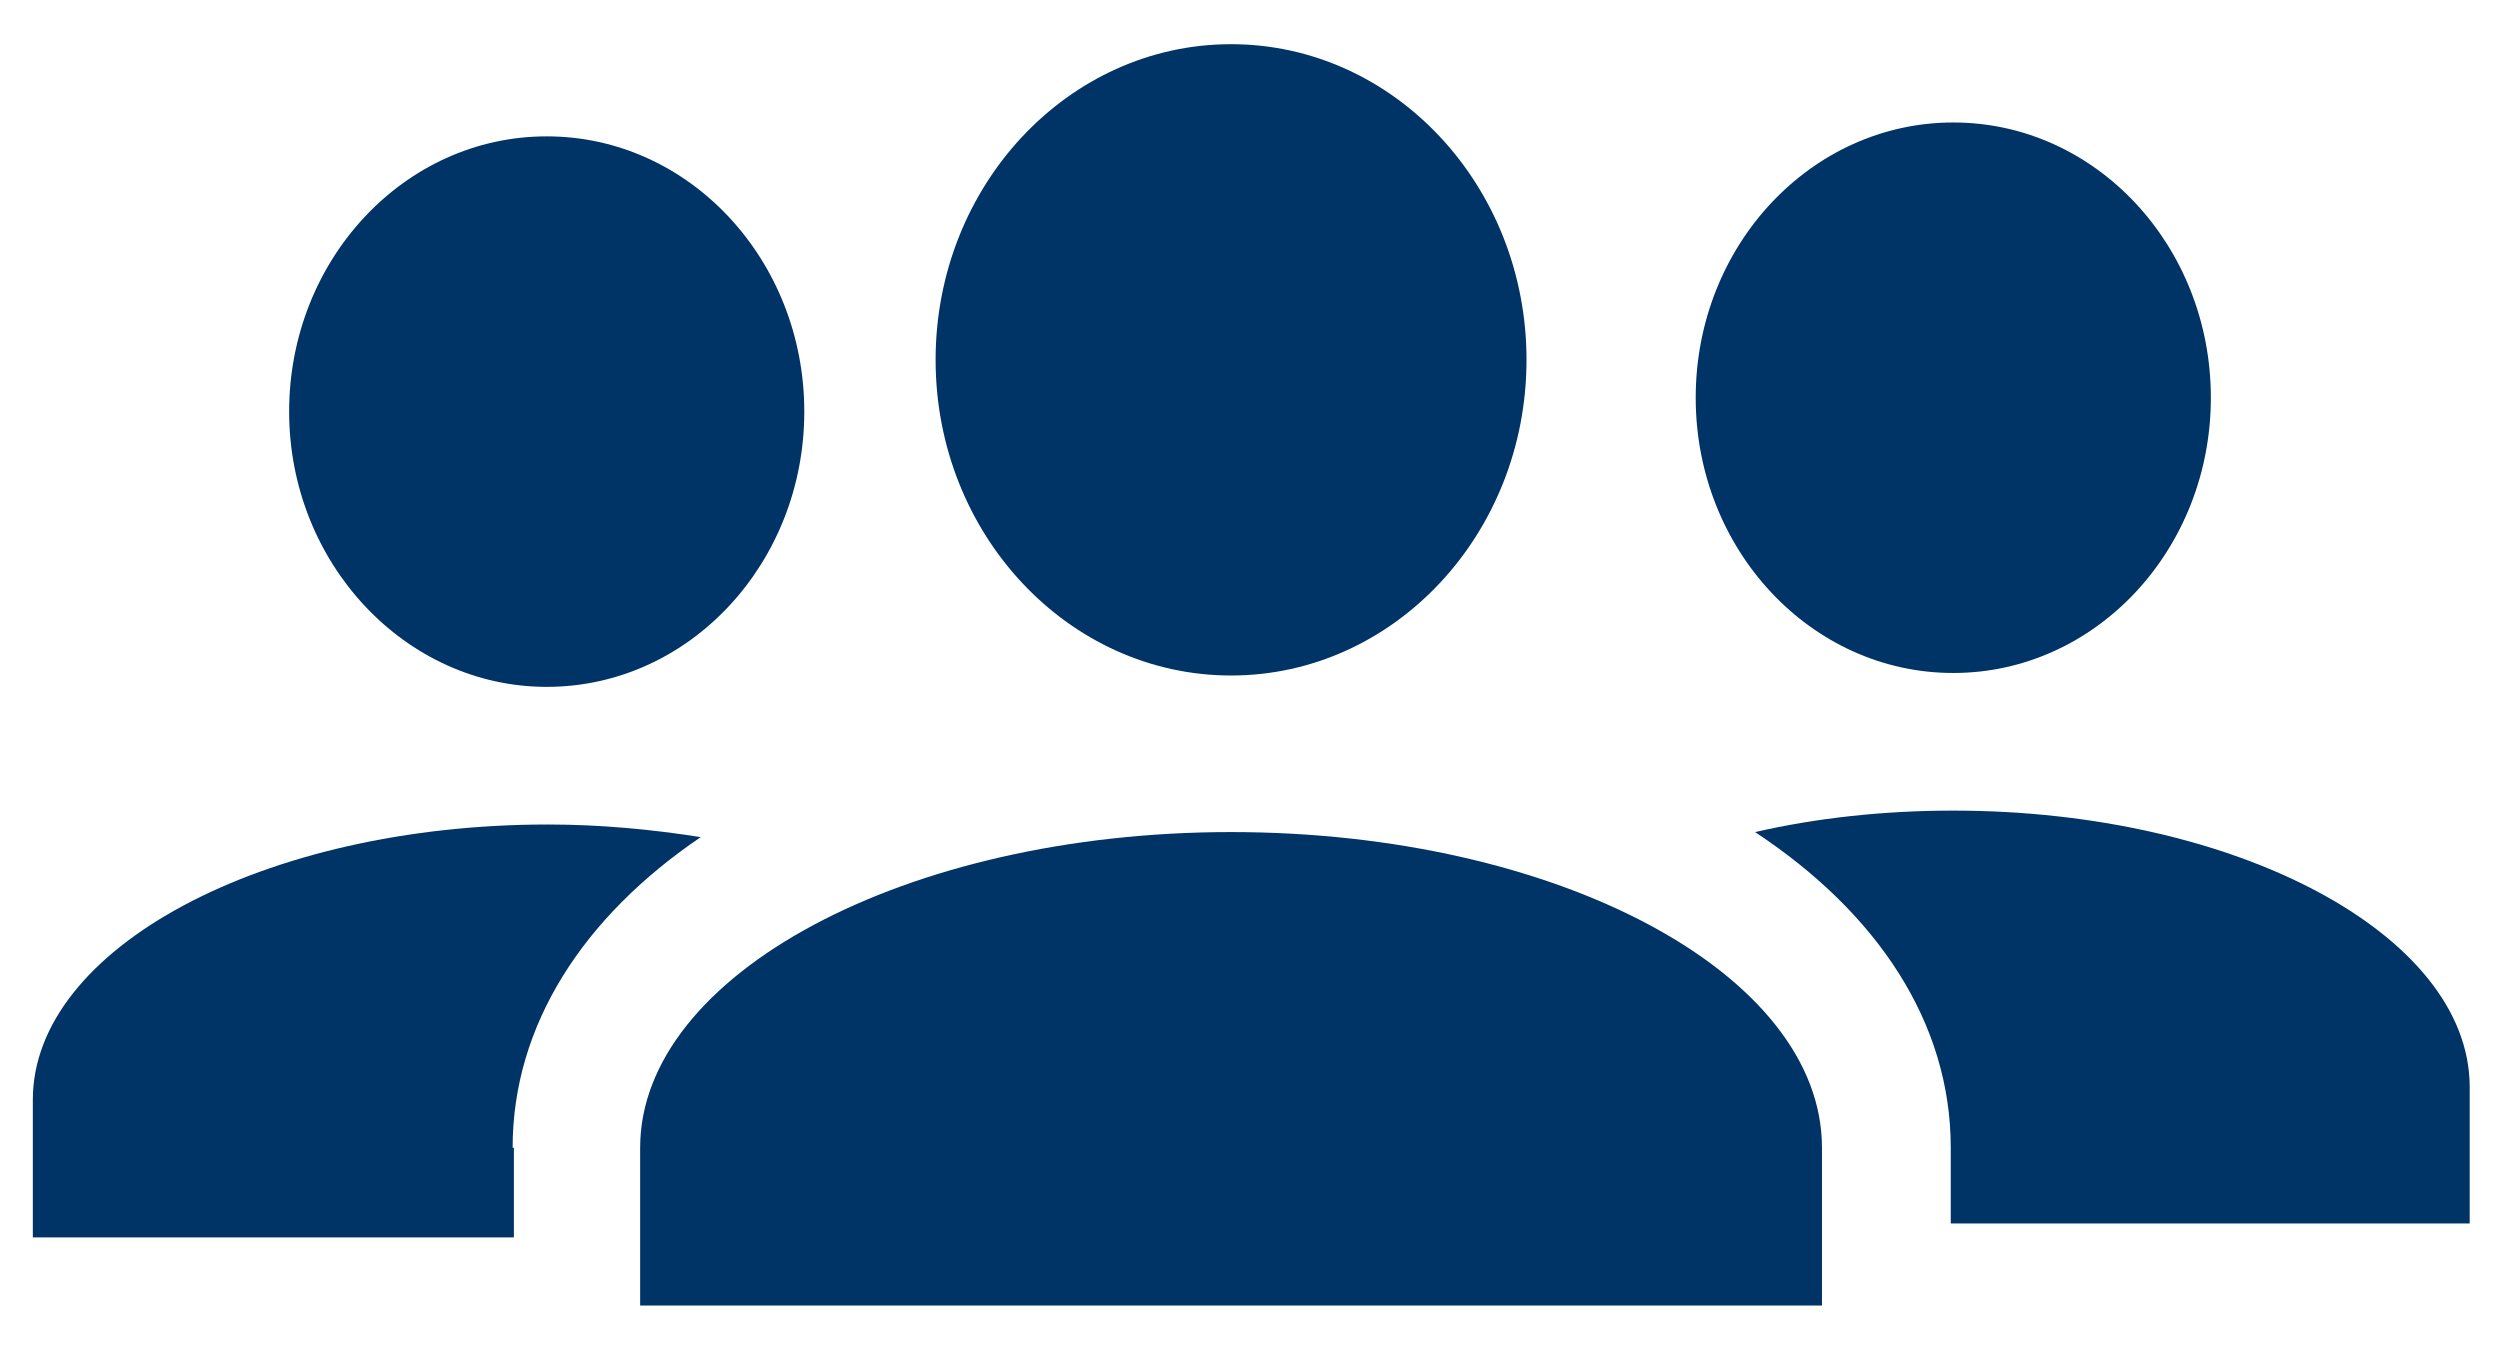 <?xml version="1.0" encoding="UTF-8"?> <!-- Generator: Adobe Illustrator 23.1.1, SVG Export Plug-In . SVG Version: 6.00 Build 0) --> <svg xmlns="http://www.w3.org/2000/svg" xmlns:xlink="http://www.w3.org/1999/xlink" id="Layer_1" x="0px" y="0px" viewBox="0 0 198 107" style="enable-background:new 0 0 198 107;" xml:space="preserve"> <style type="text/css"> .st0{fill:#003366;} </style> <g> <g> <path id="Union_1_9_" class="st0" d="M50.7,103.4V90.9c0-13.7,21-25,46.8-25s46.8,11.2,46.8,25v12.5H50.7z M74.1,28.5 c0-13.8,10.5-25,23.4-25s23.4,11.2,23.4,25s-10.5,25-23.4,25S74.1,42.3,74.1,28.5z"></path> <g> <ellipse class="st0" cx="154.7" cy="31.5" rx="20.4" ry="21.8"></ellipse> <path class="st0" d="M43.3,54.4c11.3,0,20.4-9.8,20.4-21.8s-9.1-21.8-20.4-21.8s-20.4,9.8-20.4,21.8 C22.9,44.6,32.1,54.4,43.3,54.4z"></path> <path class="st0" d="M154.7,64.2c-5.6,0-10.9,0.6-15.7,1.7c9.7,6.4,15.5,15.1,15.5,25v6h41.1V86C195.5,74,177.1,64.2,154.7,64.2z "></path> <path class="st0" d="M40.6,90.9c0-9.7,5.6-18.3,14.9-24.6c-3.8-0.6-7.9-1-12.1-1c-22.5,0-40.8,9.8-40.8,21.8V98h38.1v-7.1H40.6z"></path> </g> </g> </g> </svg> 